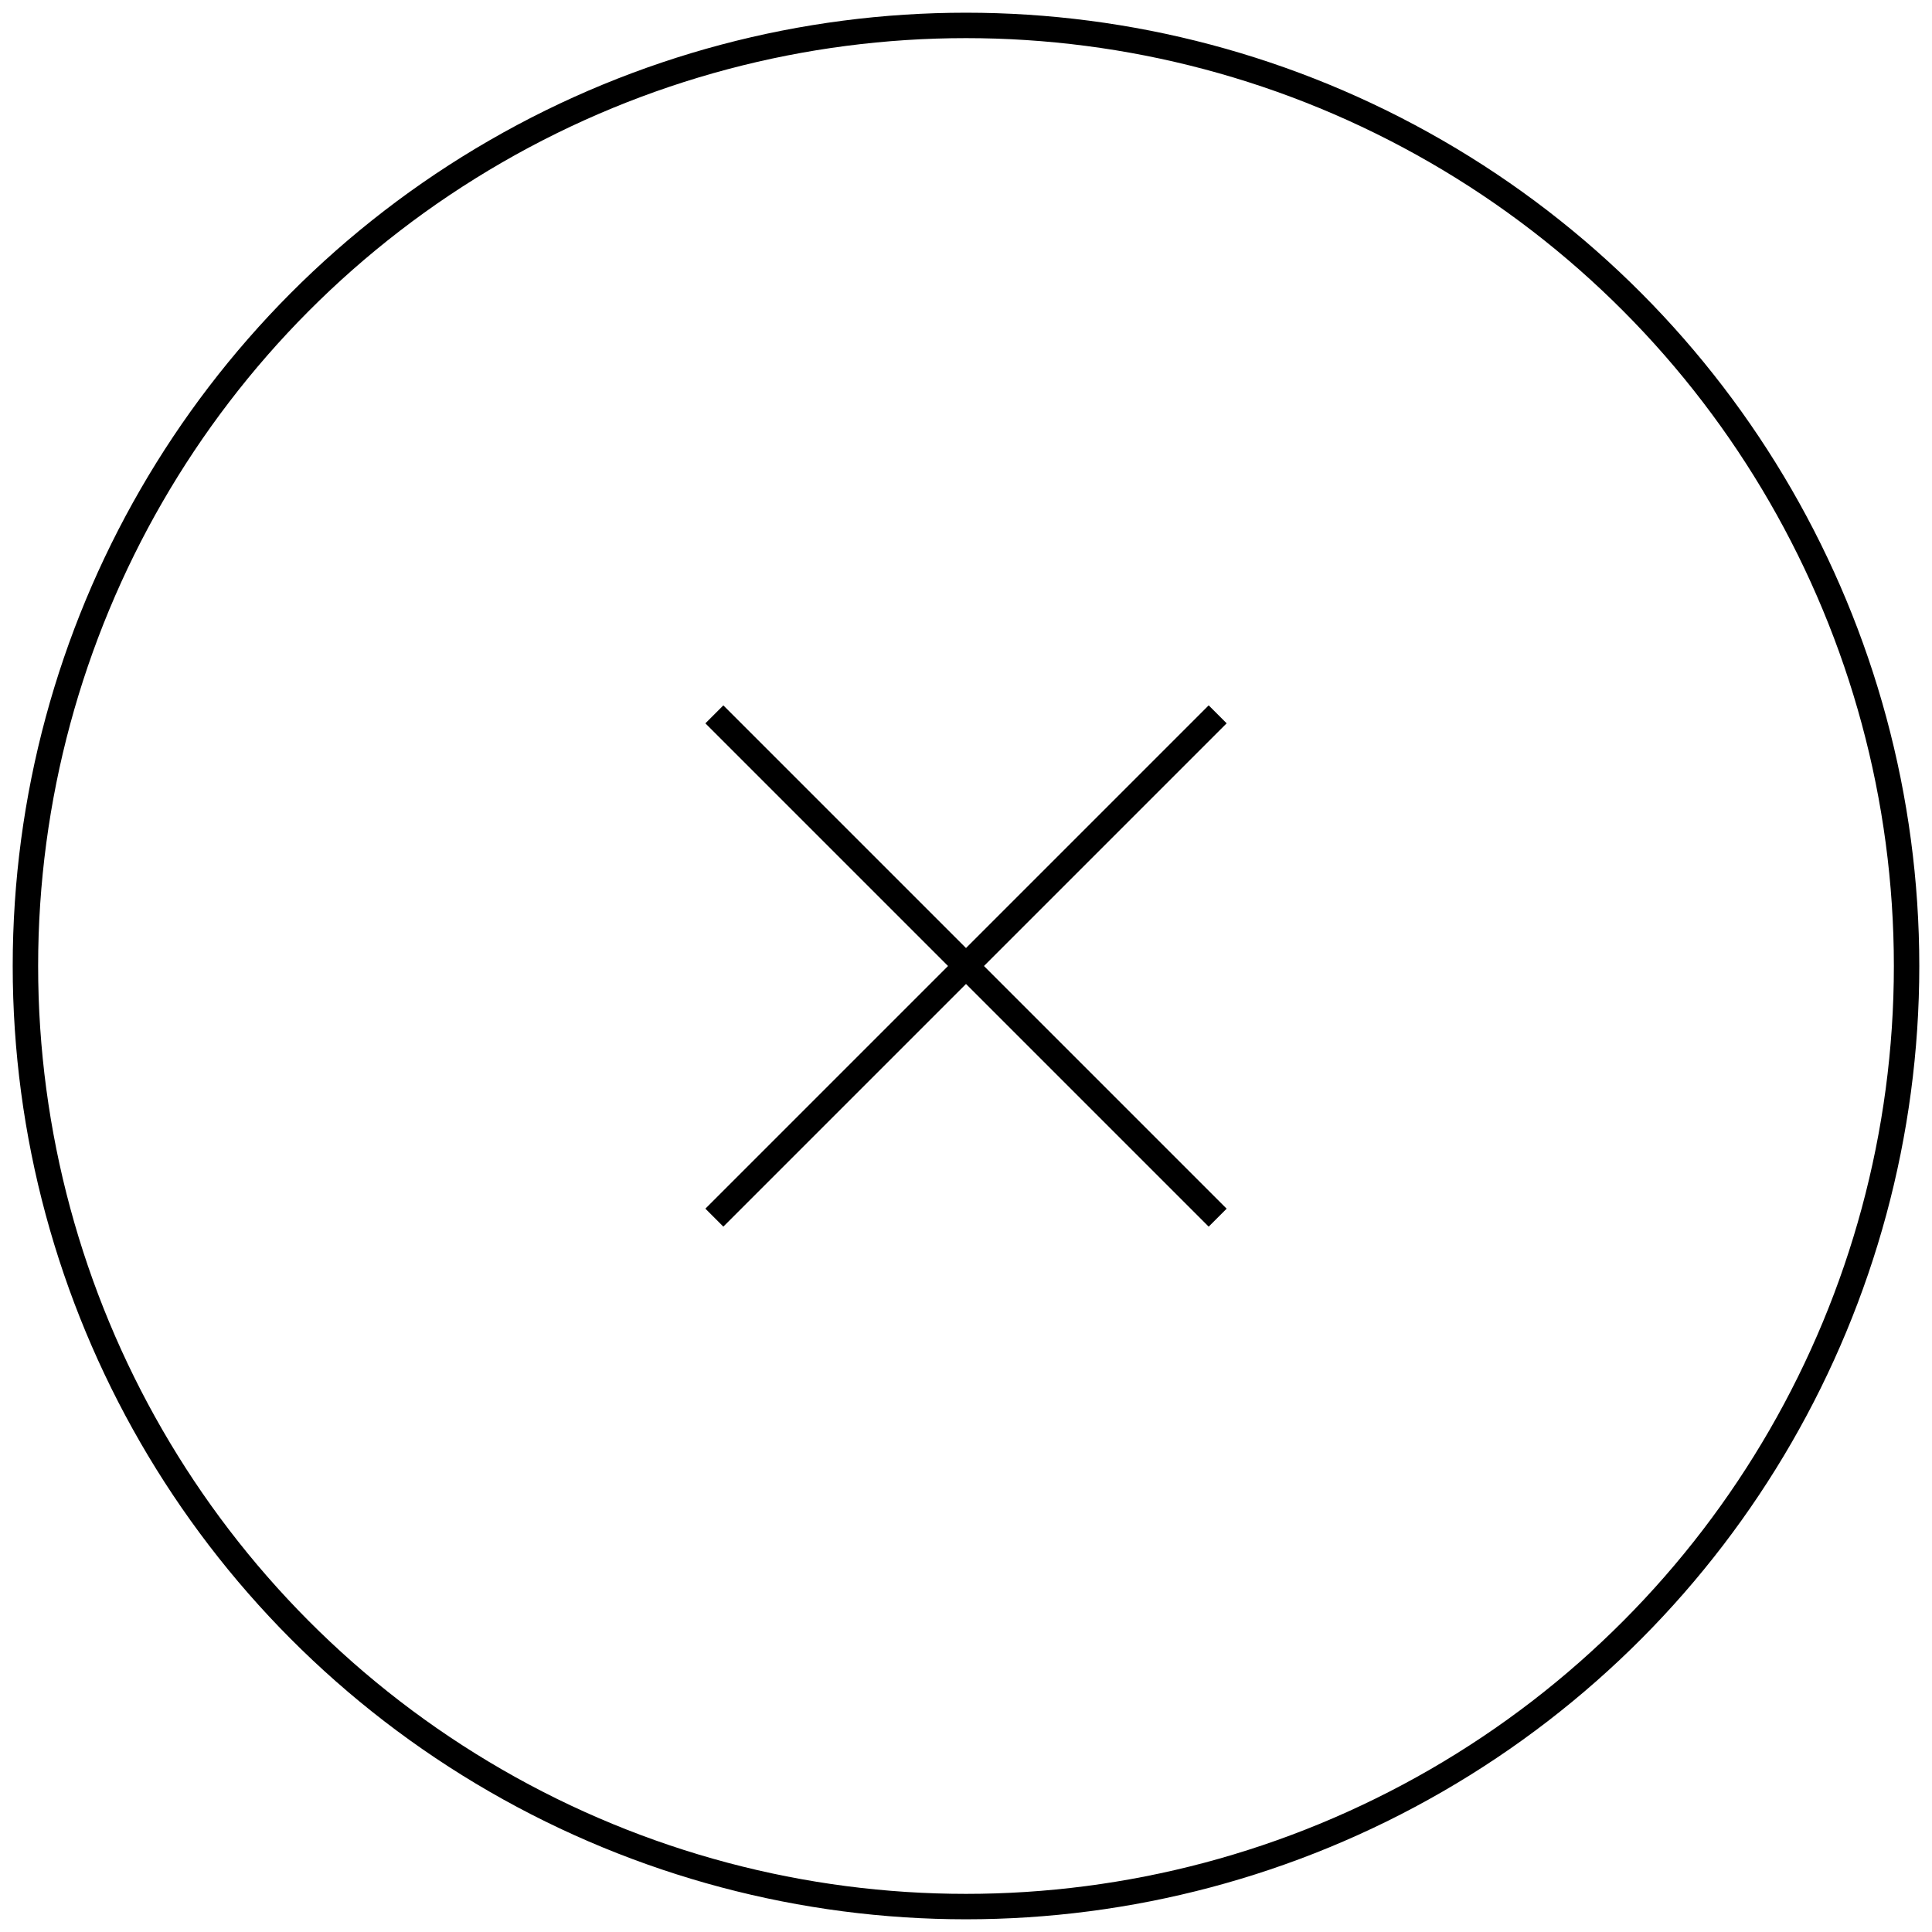 <?xml version="1.0" encoding="UTF-8"?> <svg xmlns="http://www.w3.org/2000/svg" width="76" height="76" viewBox="0 0 76 76" fill="none"><circle opacity="0.2" cx="38" cy="38" r="37" stroke="#008790" style="stroke:#008790;stroke:color(display-p3 0 0.529 0.565);stroke-opacity:1;"></circle><path d="M28.101 47.899L47.9 28.1" stroke="#008790" style="stroke:#008790;stroke:color(display-p3 0 0.529 0.565);stroke-opacity:1;"></path><path d="M28.101 28.101L47.9 47.9" stroke="#008790" style="stroke:#008790;stroke:color(display-p3 0 0.529 0.565);stroke-opacity:1;"></path></svg> 